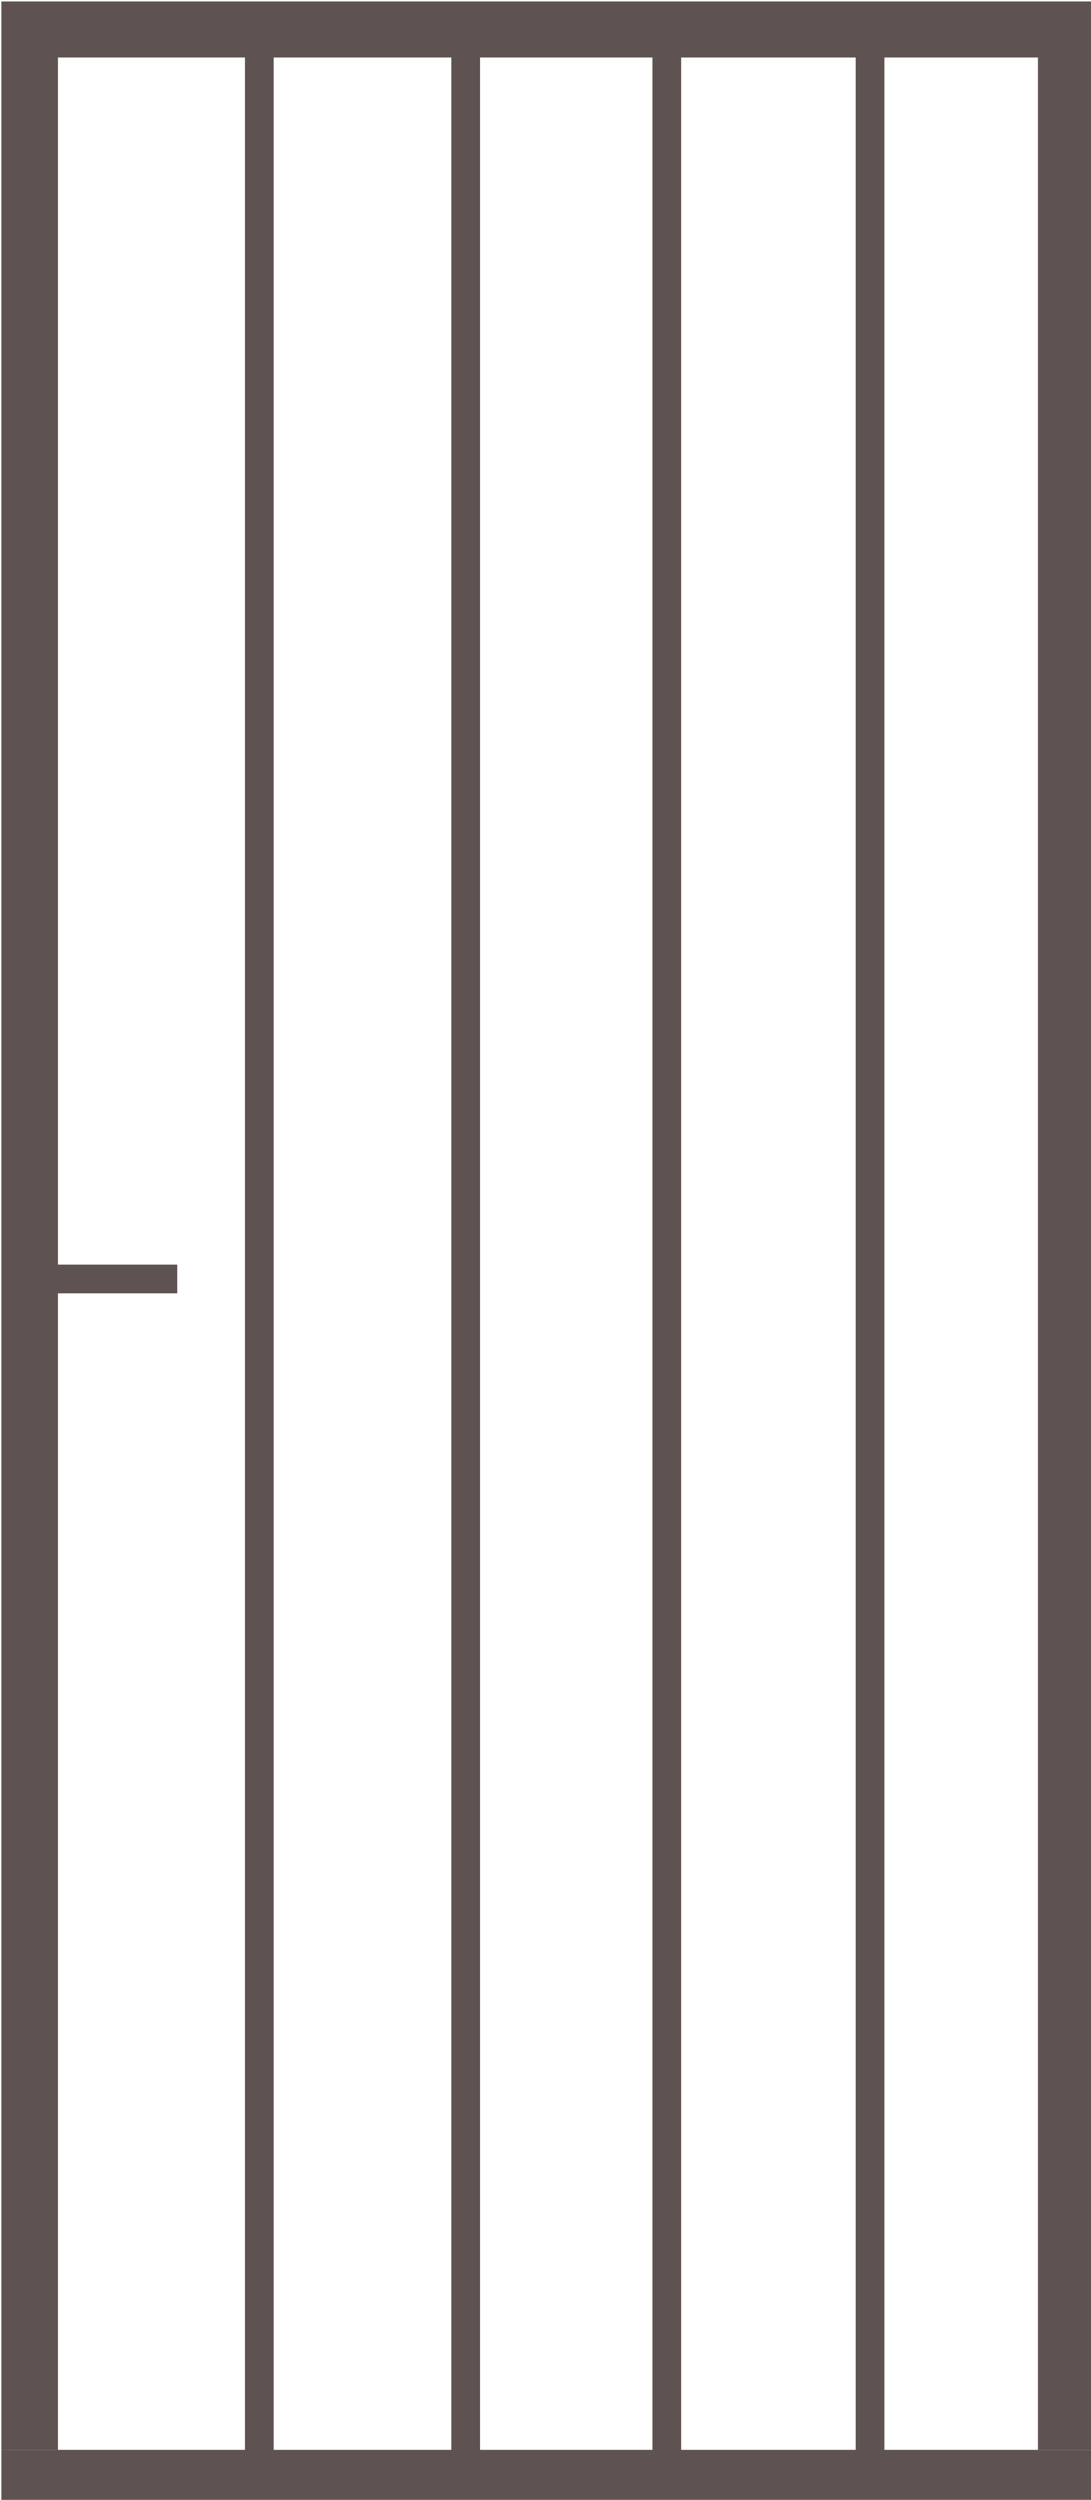 <?xml version="1.0" encoding="UTF-8" standalone="no"?>
<svg
   xmlns:dc="http://purl.org/dc/elements/1.1/"
   xmlns:cc="http://creativecommons.org/ns#"
   xmlns:rdf="http://www.w3.org/1999/02/22-rdf-syntax-ns#"
   xmlns:svg="http://www.w3.org/2000/svg"
   xmlns="http://www.w3.org/2000/svg"
   xmlns:xlink="http://www.w3.org/1999/xlink"
   xmlns:sodipodi="http://sodipodi.sourceforge.net/DTD/sodipodi-0.dtd"
   xmlns:inkscape="http://www.inkscape.org/namespaces/inkscape"
   width="38"
   height="87"
   viewBox="0 0 38 87"
   version="1.1"
   id="svg4041"
   sodipodi:docname="industrieel.svg"
   inkscape:version="0.92.4 (5da689c313, 2019-01-14)">
  <sodipodi:namedview
     pagecolor="#ffffff"
     bordercolor="#666666"
     borderopacity="1"
     objecttolerance="10"
     gridtolerance="10"
     guidetolerance="10"
     inkscape:pageopacity="0"
     inkscape:pageshadow="2"
     inkscape:window-width="2560"
     inkscape:window-height="1377"
     id="namedview4043"
     showgrid="false"
     inkscape:zoom="10.850575"
     inkscape:cx="24.854558"
     inkscape:cy="62.360951"
     inkscape:window-x="-8"
     inkscape:window-y="-8"
     inkscape:window-maximized="1"
     inkscape:current-layer="svg4041" />
  <!-- Generator: Sketch 48.2 (47327) - http://www.bohemiancoding.com/sketch -->
  <title
     id="title3971">Artboard</title>
  <desc
     id="desc3973">Created with Sketch.</desc>
  <defs
     id="defs3979">
    <path
       d="M 1,4 V 32.197 H 22 Z M 0,33.197 V 0.983 L 23.992,33.197 Z"
       id="path-1"
       inkscape:connector-curvature="0" />
    <path
       d="M 1,4 V 32.197 H 22 Z M 0,33.197 V 0.983 L 23.992,33.197 Z"
       id="path-3"
       inkscape:connector-curvature="0" />
    <path
       d="M 1,4 V 32.197 H 22 Z M 0,33.197 V 0.983 L 23.992,33.197 Z"
       id="path-5"
       inkscape:connector-curvature="0" />
    <path
       d="M 1,4 V 32.197 H 22 Z M 0,33.197 V 0.983 L 23.992,33.197 Z"
       id="path-7"
       inkscape:connector-curvature="0" />
    <mask
       id="mask-2"
       fill="white">
      <use
         xlink:href="#path-1"
         id="use3991"
         x="0"
         y="0"
         width="100%"
         height="100%" />
    </mask>
  </defs>
  <g
     style="fill:#5e5351;fill-rule:nonzero;stroke:none;stroke-width:1"
     id="Filter-Binnendeuren-new-beige-_x28_Uitgeklapt_x29_"
     transform="translate(-0.391,-0.87)">
    <g
       id="klassiek-01">
      <g
         id="Layer_1_1_">
        <g
           id="Group">
          <polygon
             points="38.513,86.13 36.543,86.13 36.543,2.871 2.41,2.871 2.41,86.13 0.439,86.13 0.439,0.921 38.513,0.921 "
             id="Shape" />
          <rect
             height="1.949"
             width="38.074"
             y="86.13"
             x="0.439"
             id="Rectangle-path_2_" />
        </g>
      </g>
    </g>
  </g>
  <polygon
     id="polygon4024-5"
     points="25.064,68.5 25.064,46.5 26.064,46.5 26.064,68.5 "
     style="fill:#5e5351;fill-rule:nonzero;stroke:none;stroke-width:1"
     transform="matrix(-1,0,0,-3.825,55.868,263.828)" />
  <polygon
     id="polygon4024-3"
     points="26.064,68.5 25.064,68.5 25.064,46.5 26.064,46.5 "
     style="fill:#5e5351;fill-rule:nonzero;stroke:none;stroke-width:1"
     transform="matrix(0,-1,0.212,0,-8.349,70.075)" />
  <polygon
     id="polygon4024-5-3"
     points="25.064,46.5 26.064,46.5 26.064,68.5 25.064,68.5 "
     style="fill:#5e5351;fill-rule:nonzero;stroke:none;stroke-width:1"
     transform="matrix(-1,0,0,-3.825,48.789,263.962)" />
  <polygon
     id="polygon4024-5-7"
     points="26.064,46.5 26.064,68.5 25.064,68.5 25.064,46.5 "
     style="fill:#5e5351;fill-rule:nonzero;stroke:none;stroke-width:1"
     transform="matrix(-1,0,0,-3.825,34.596,263.686)" />
  <polygon
     id="polygon4024-5-8"
     points="26.064,46.5 26.064,68.5 25.064,68.5 25.064,46.5 "
     style="fill:#5e5351;fill-rule:nonzero;stroke:none;stroke-width:1"
     transform="matrix(-1,0,0,-3.825,41.784,263.686)" />
</svg>
